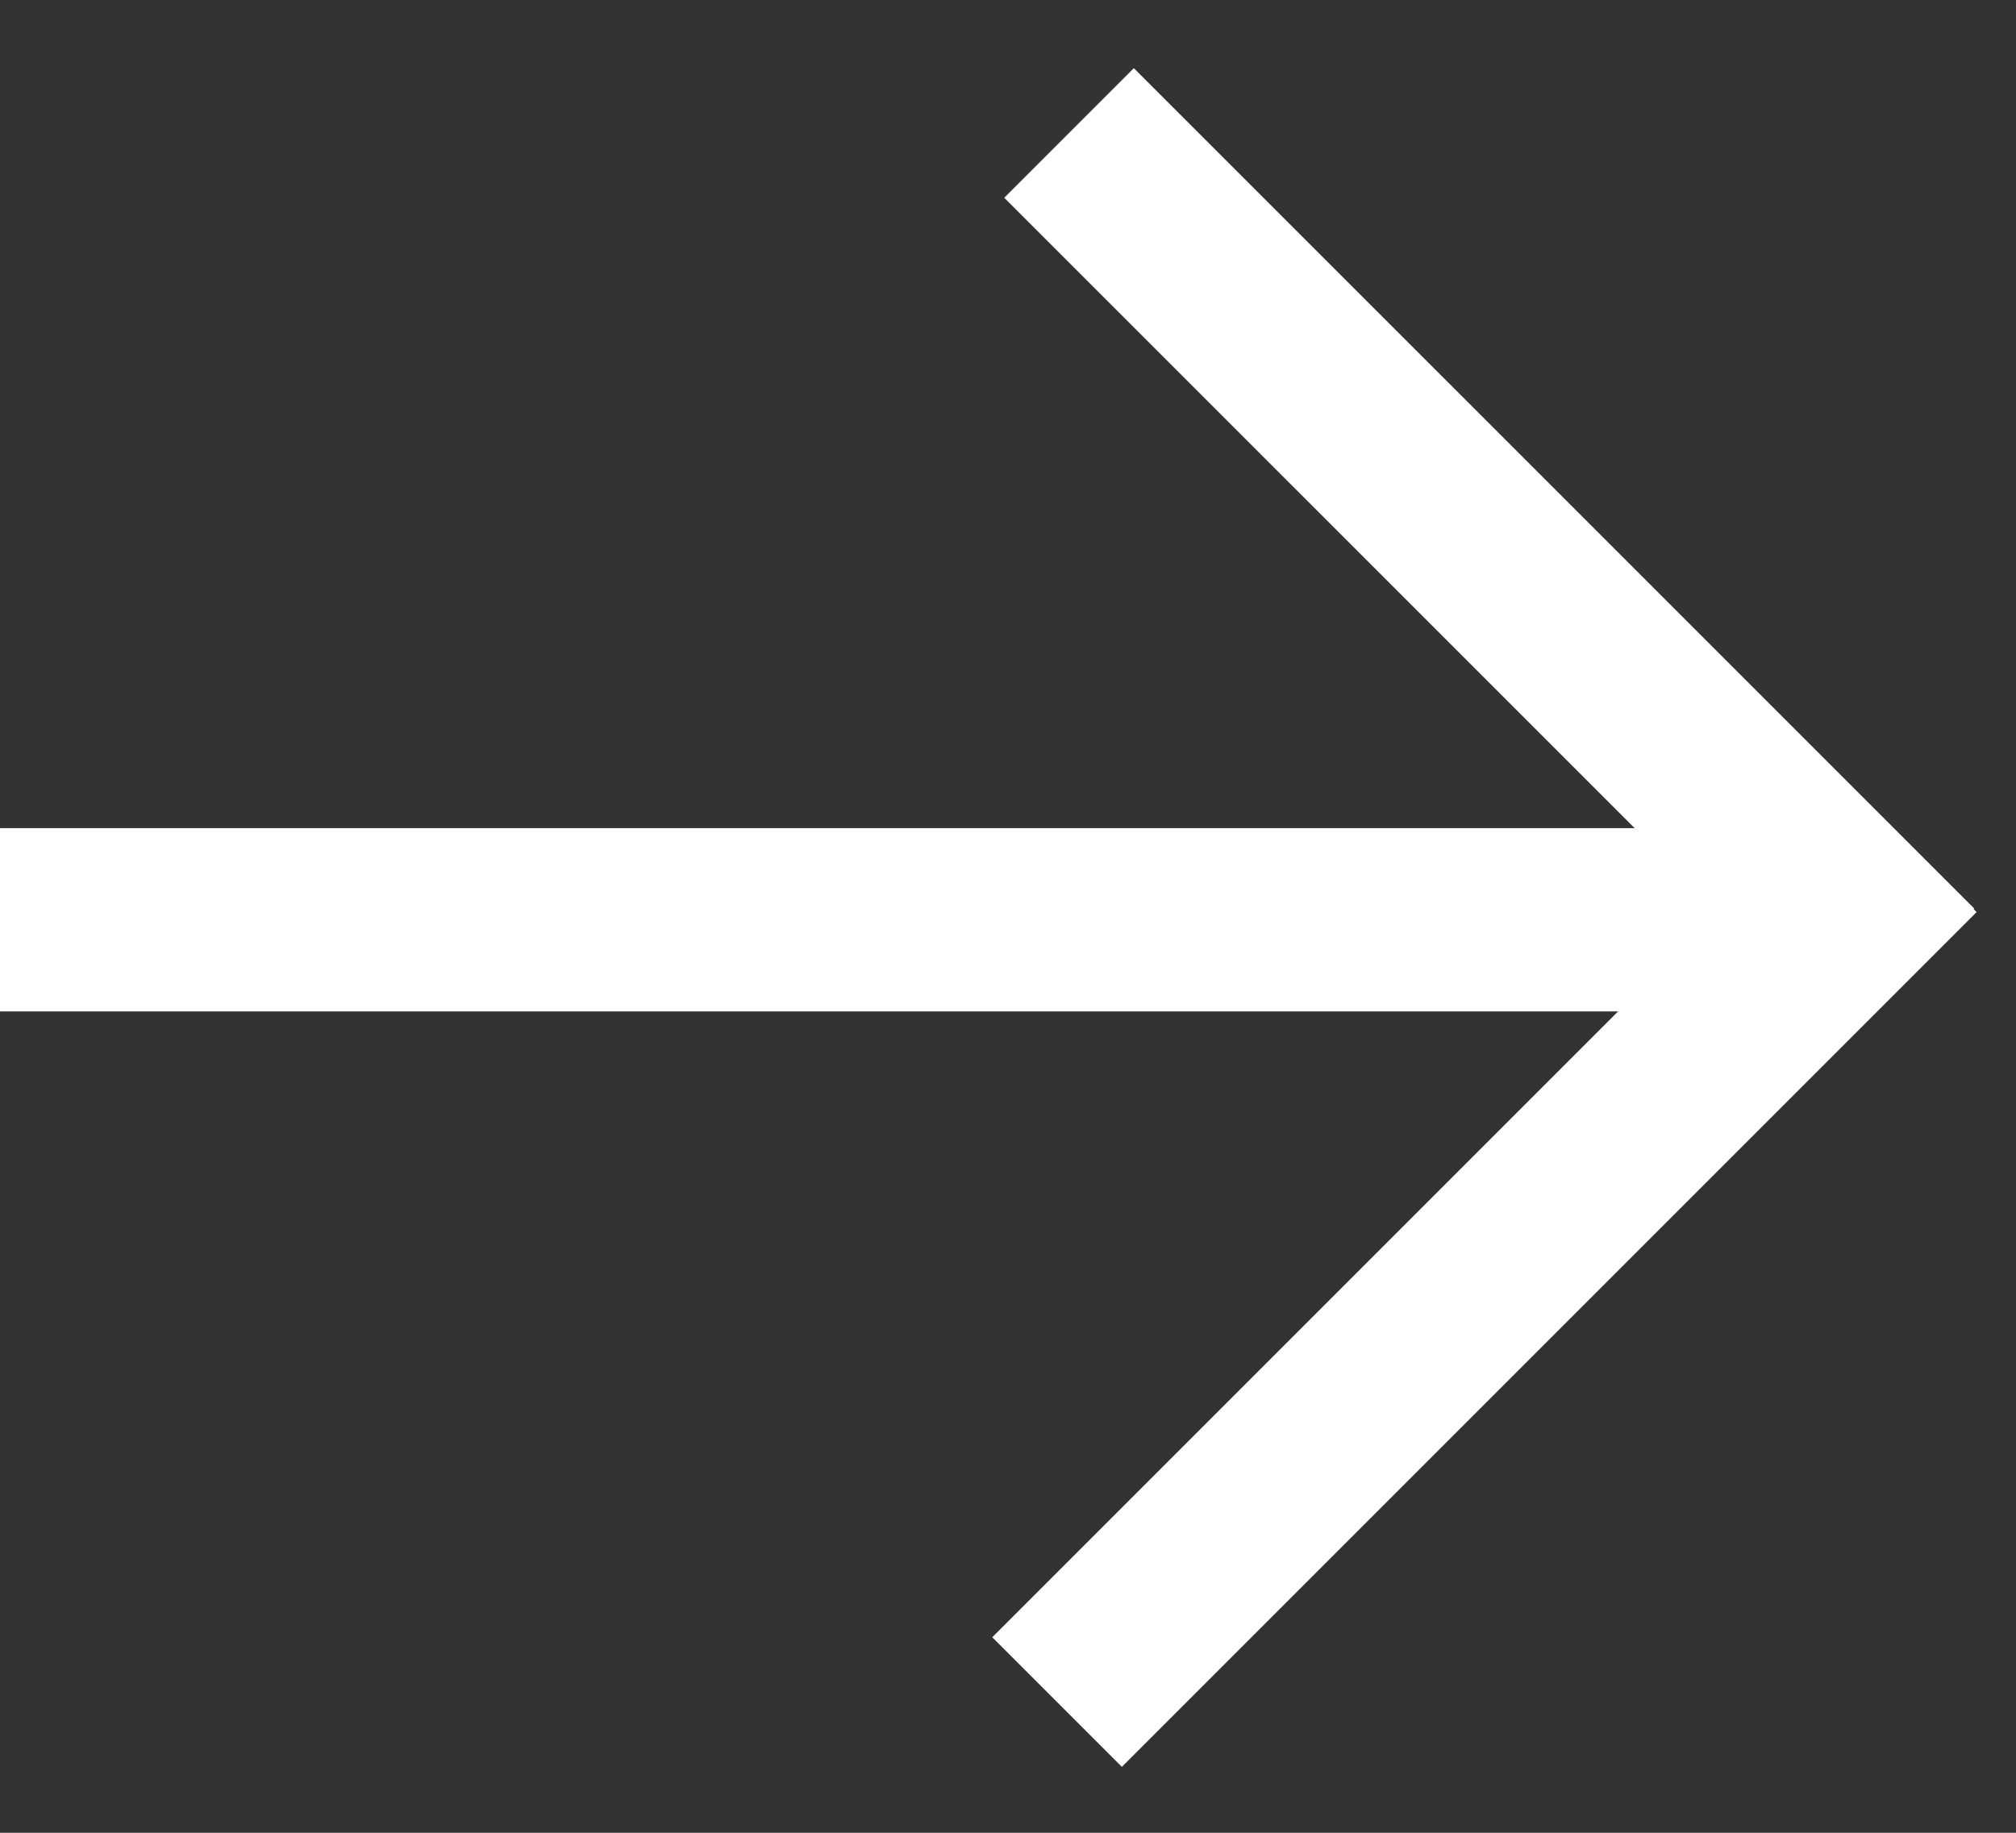 <?xml version="1.0" encoding="UTF-8"?> <svg xmlns="http://www.w3.org/2000/svg" width="22" height="20" viewBox="0 0 22 20" fill="none"><rect x="0" y="0" width="22" height="20" fill="#333333" stroke="none"/> <line x1="-8.74228e-08" y1="10.037" x2="20.129" y2="10.037" stroke="white" stroke-width="2"></line> <line x1="11.666" y1="1.451" x2="20.837" y2="10.621" stroke="white" stroke-width="2"></line> <line y1="-1" x2="13.193" y2="-1" transform="matrix(-0.707 0.707 0.707 0.707 21.57 9.953)" stroke="white" stroke-width="2"></line> </svg> 